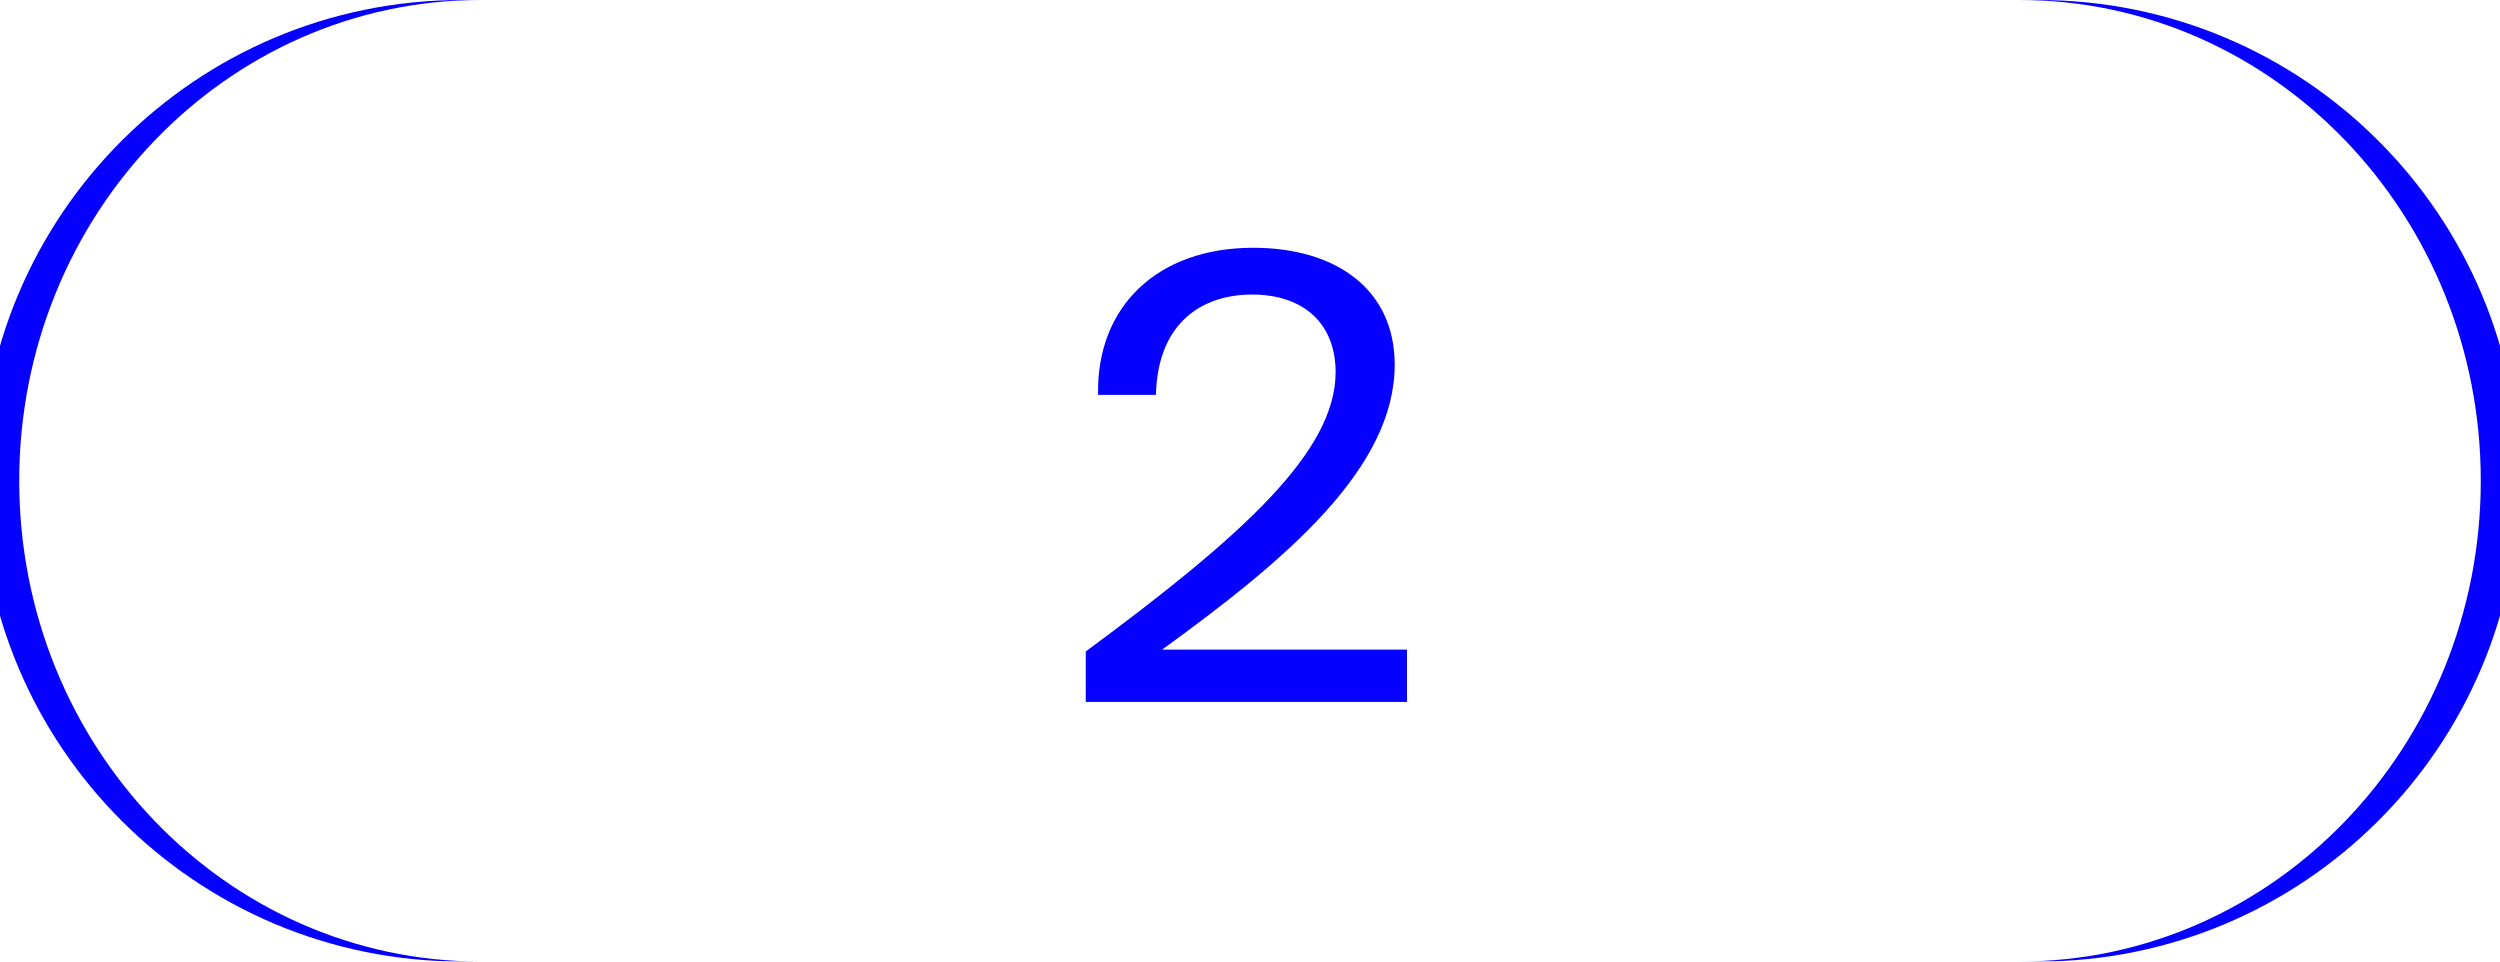 <?xml version="1.0" encoding="UTF-8"?> <svg xmlns="http://www.w3.org/2000/svg" width="130" height="50" viewBox="0 0 130 50" fill="none"> <path d="M65.164 12.884C69.452 12.884 72.524 15.028 72.524 18.964C72.524 24.34 66.924 29.076 60.428 33.78H73.164V36.5H56.46L56.46 33.876C64.652 27.828 69.452 23.476 69.452 19.348C69.452 16.916 67.884 15.316 65.1 15.316C62.604 15.316 60.204 16.692 60.108 20.532H57.1C57.004 15.924 60.204 12.884 65.164 12.884Z" fill="#0500FF"></path> <path d="M0 0H130H0ZM130 50H0H130ZM24 50C10.193 50 -1 38.807 -1 25C-1 11.193 10.193 0 24 0H25C11.745 0 1 11.193 1 25C1 38.807 11.745 50 25 50H24ZM106 0C119.807 0 131 11.193 131 25C131 38.807 119.807 50 106 50H105C118.255 50 129 38.807 129 25C129 11.193 118.255 0 105 0H106Z" fill="#0500FF" mask="url(#path-1-inside-1_347_257)"></path> </svg> 